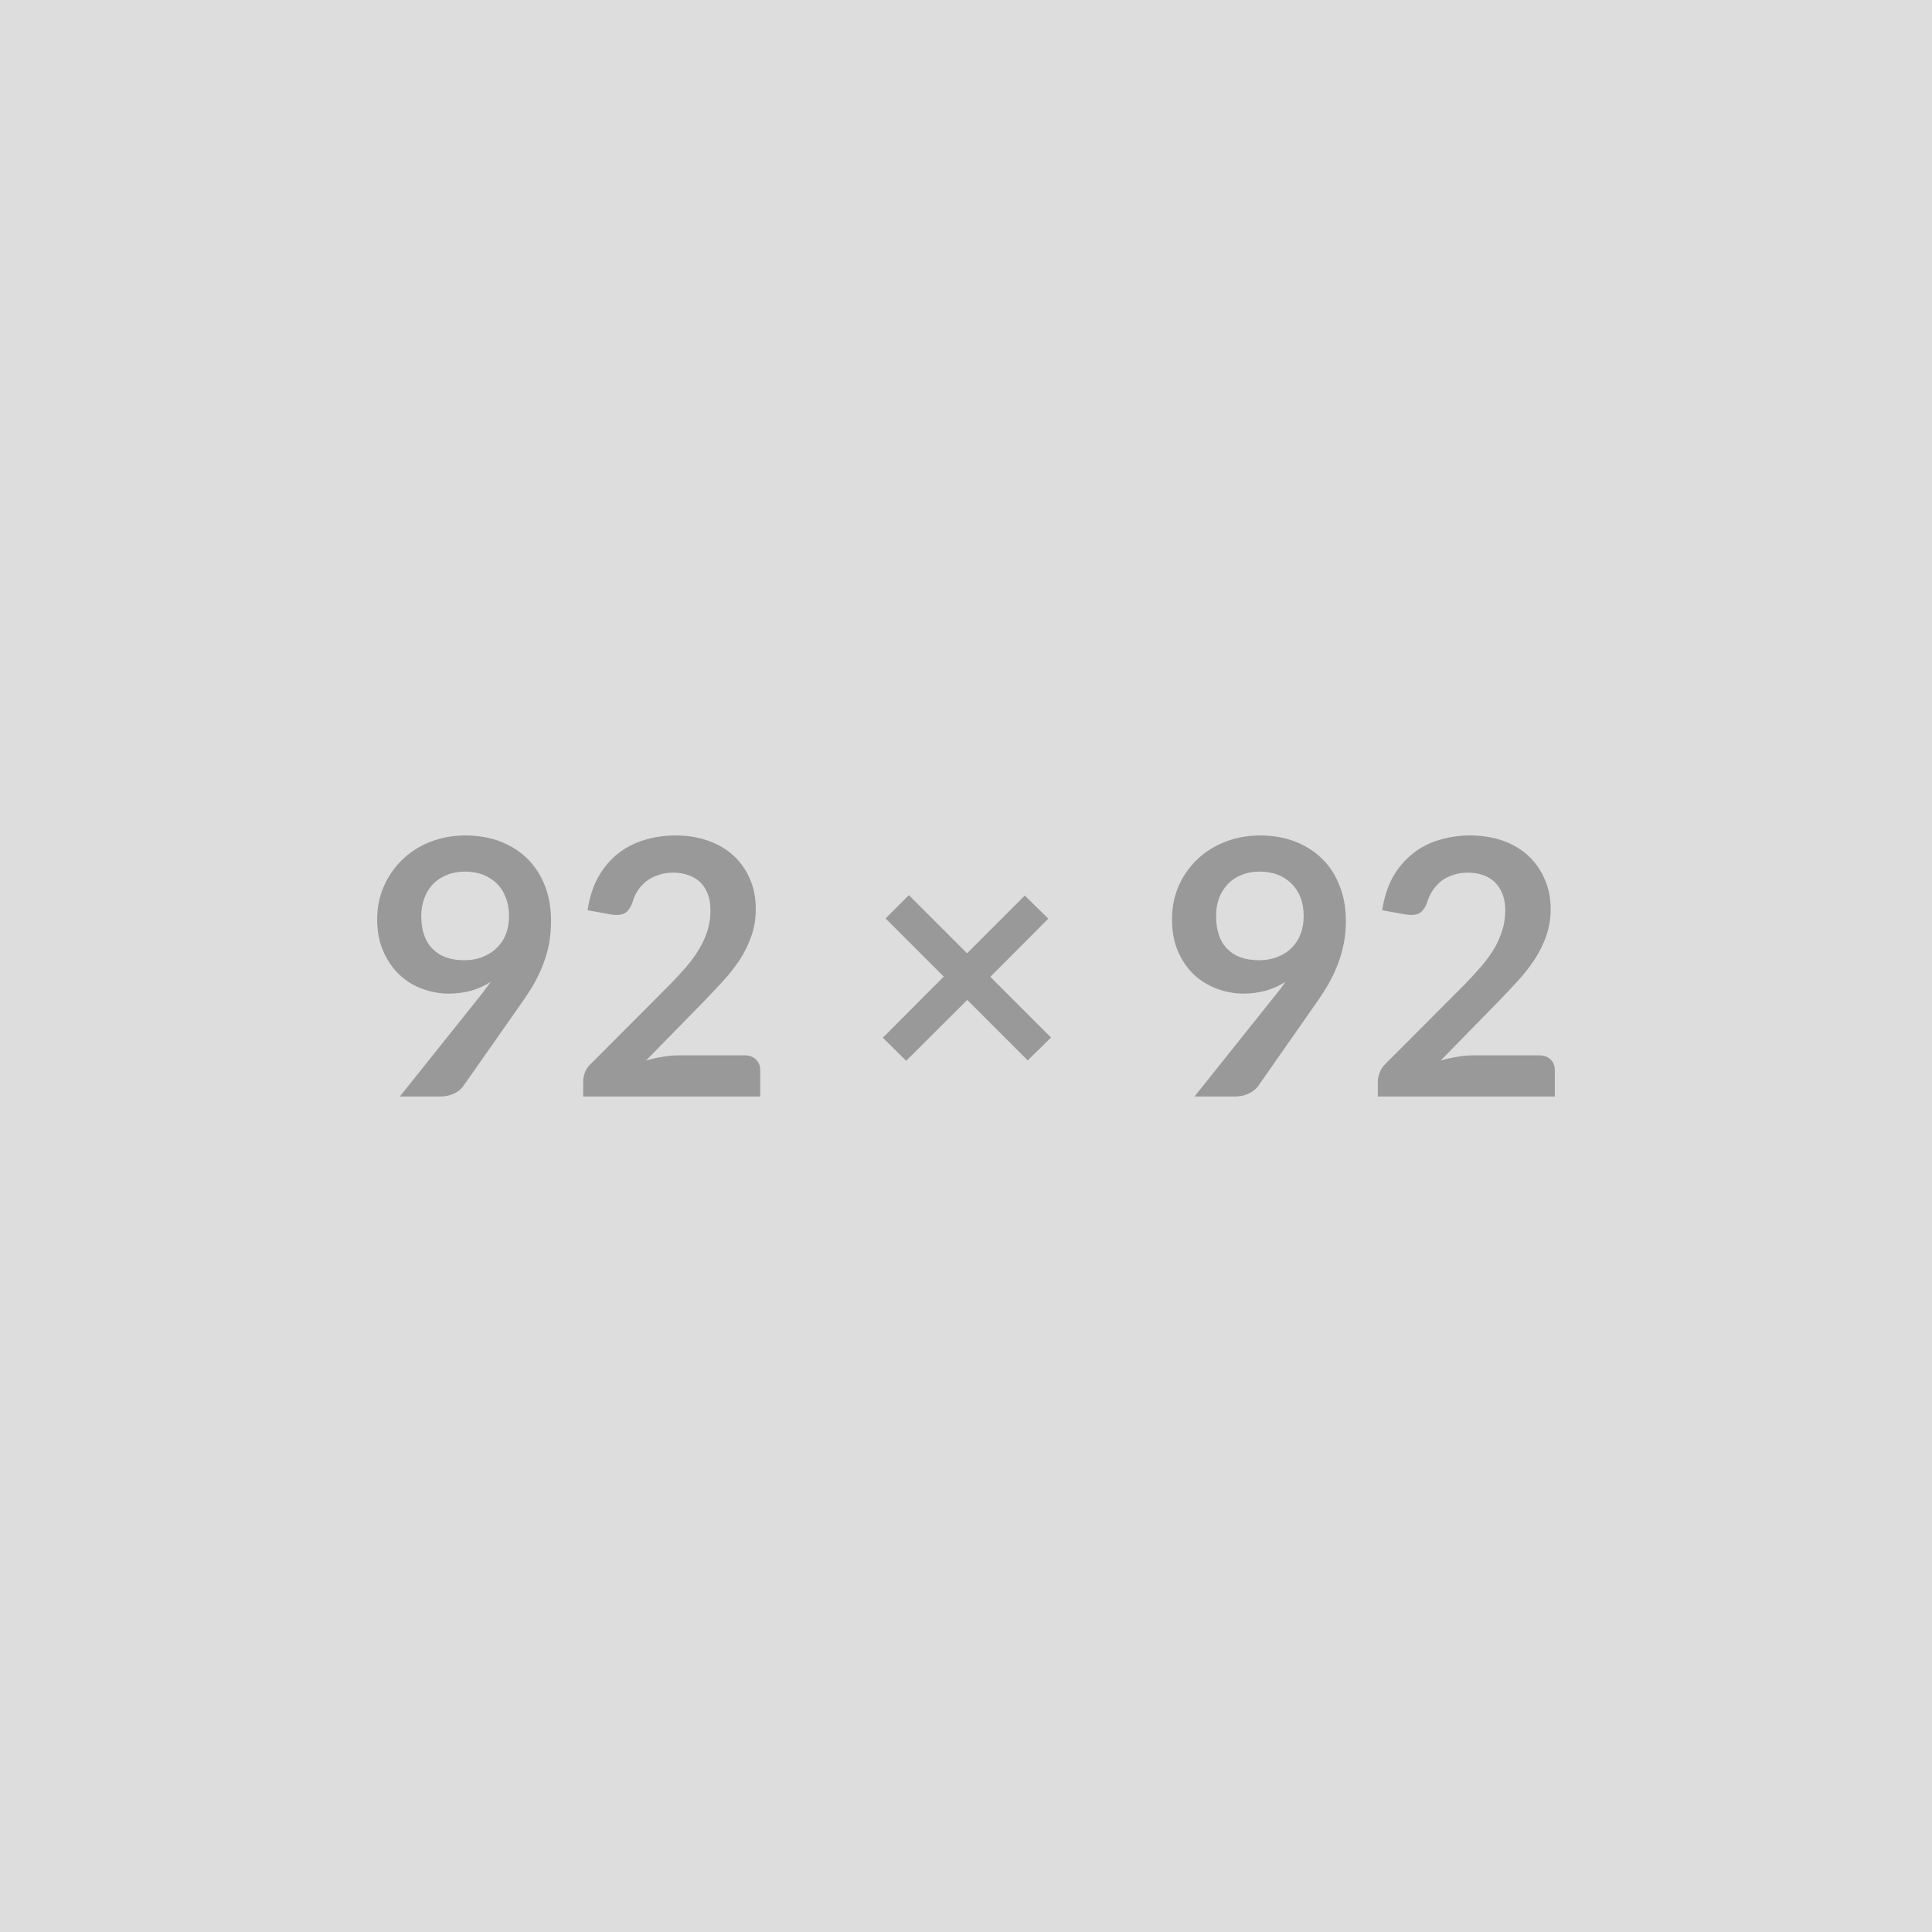 <svg xmlns="http://www.w3.org/2000/svg" width="92" height="92" viewBox="0 0 92 92"><rect width="100%" height="100%" fill="#DDDDDD"/><path fill="#999999" d="M20.06 43.615q0 1.03.54 1.57.53.54 1.5.54.51 0 .91-.17.4-.16.67-.44.28-.28.42-.66.14-.38.14-.83 0-.5-.16-.89-.15-.4-.43-.67t-.67-.42q-.38-.14-.84-.14-.48 0-.86.16-.38.15-.66.43-.27.29-.41.67-.15.39-.15.85Zm-1.02 8.6 3.81-4.77q.15-.18.27-.35.13-.17.25-.34-.42.27-.93.42-.51.14-1.08.14-.63 0-1.25-.23-.61-.22-1.08-.66-.48-.45-.77-1.11-.3-.66-.3-1.54 0-.83.31-1.55.31-.72.86-1.26.55-.55 1.32-.86.78-.32 1.71-.32.95 0 1.7.3t1.28.83q.53.54.82 1.29.28.74.28 1.64 0 .57-.09 1.08-.1.51-.28.98-.18.47-.43.92-.26.45-.57.89l-2.82 4.02q-.14.2-.43.34t-.66.14h-1.92Zm13.26-1.96h3.16q.34 0 .54.2.2.19.2.5v1.26h-8.43v-.7q0-.21.08-.44.09-.24.29-.42l3.73-3.74q.47-.48.84-.91.37-.44.61-.86.25-.43.38-.86.13-.44.13-.93 0-.44-.12-.77-.13-.34-.36-.57-.24-.23-.57-.34-.32-.12-.73-.12-.37 0-.69.11-.32.1-.57.29-.25.2-.42.45-.17.26-.25.56-.14.39-.37.52-.23.13-.67.06l-1.1-.2q.13-.88.49-1.55.37-.66.91-1.11.55-.45 1.26-.67.71-.23 1.53-.23.85 0 1.55.25.71.25 1.21.71.5.46.78 1.11.28.64.28 1.43 0 .68-.2 1.26t-.53 1.11q-.34.52-.79 1.02-.45.49-.94 1l-2.77 2.83q.4-.12.79-.18.4-.07.75-.07Zm17.75-.85-1.11 1.09-2.88-2.88-2.91 2.9-1.11-1.1 2.9-2.91-2.77-2.77 1.11-1.11 2.77 2.77 2.75-2.75 1.12 1.1-2.76 2.77 2.89 2.89Zm7.86-5.79q0 1.03.53 1.57t1.51.54q.51 0 .91-.17.4-.16.67-.44t.41-.66q.14-.38.14-.83 0-.5-.15-.89-.16-.4-.44-.67t-.66-.42q-.39-.14-.85-.14-.48 0-.86.16-.38.15-.65.43-.27.29-.42.67-.14.39-.14.85Zm-1.03 8.6 3.81-4.77q.15-.18.28-.35l.24-.34q-.42.27-.93.42-.51.14-1.07.14-.64 0-1.25-.23-.61-.22-1.09-.66-.48-.45-.77-1.11-.29-.66-.29-1.54 0-.83.3-1.55.31-.72.86-1.26.55-.55 1.33-.86.77-.32 1.71-.32t1.69.3q.75.3 1.28.83.54.54.82 1.29.29.74.29 1.64 0 .57-.1 1.08-.1.51-.28.98-.18.47-.43.92-.26.45-.57.89l-2.81 4.02q-.15.2-.44.34-.29.14-.65.14h-1.93Zm13.27-1.96h3.15q.34 0 .54.2.2.19.2.5v1.26h-8.43v-.7q0-.21.09-.44.09-.24.28-.42l3.73-3.74q.47-.48.84-.91.37-.44.62-.86.24-.43.37-.86.14-.44.14-.93 0-.44-.13-.77-.13-.34-.36-.57-.24-.23-.56-.34-.33-.12-.74-.12-.37 0-.69.11-.32.1-.57.29-.24.2-.41.45-.17.26-.26.56-.14.39-.37.52-.23.13-.67.06l-1.1-.2q.13-.88.49-1.55.37-.66.92-1.11.54-.45 1.25-.67.71-.23 1.53-.23.85 0 1.56.25.7.25 1.2.71.5.46.78 1.11.29.64.29 1.43 0 .68-.2 1.26t-.54 1.11q-.34.52-.79 1.02-.45.49-.94 1l-2.77 2.83q.4-.12.79-.18.4-.07.76-.07Z"/></svg>